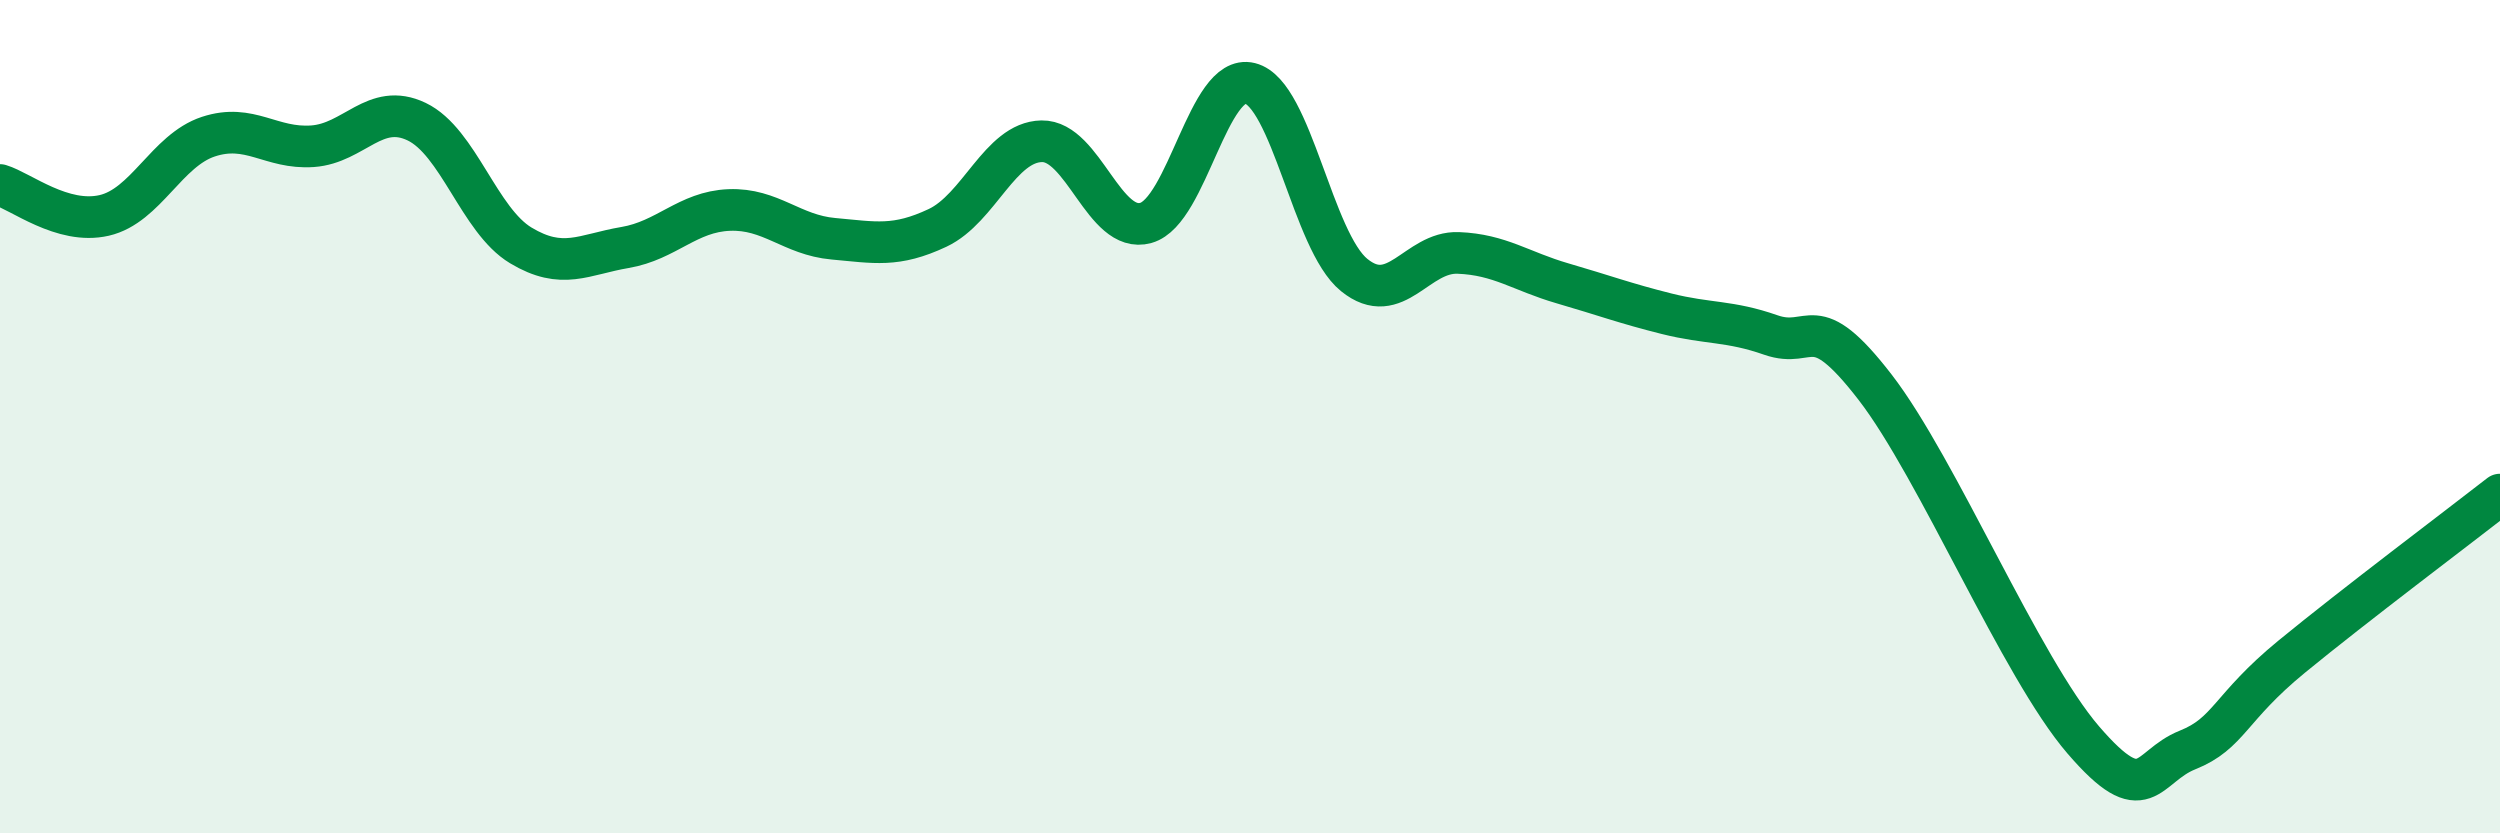
    <svg width="60" height="20" viewBox="0 0 60 20" xmlns="http://www.w3.org/2000/svg">
      <path
        d="M 0,4.44 C 0.5,4.59 1.5,5.4 2.5,5.17 C 3.5,4.94 4,3.61 5,3.28 C 6,2.95 6.5,3.58 7.5,3.51 C 8.5,3.44 9,2.44 10,2.92 C 11,3.4 11.5,5.29 12.5,5.89 C 13.5,6.49 14,6.11 15,5.94 C 16,5.77 16.5,5.08 17.5,5.04 C 18.5,5 19,5.64 20,5.73 C 21,5.82 21.5,5.94 22.5,5.47 C 23.5,5 24,3.41 25,3.39 C 26,3.37 26.5,5.63 27.5,5.35 C 28.5,5.07 29,1.75 30,2 C 31,2.25 31.5,5.79 32.5,6.6 C 33.5,7.41 34,6.03 35,6.07 C 36,6.11 36.5,6.51 37.5,6.8 C 38.5,7.09 39,7.28 40,7.53 C 41,7.78 41.5,7.69 42.5,8.04 C 43.5,8.39 43.5,7.35 45,9.29 C 46.5,11.23 48.5,16.02 50,17.76 C 51.5,19.5 51.5,18.4 52.5,18 C 53.5,17.6 53.5,16.99 55,15.76 C 56.5,14.53 59,12.65 60,11.87L60 20L0 20Z"
        fill="#008740"
        opacity="0.1"
        stroke-linecap="round"
        stroke-linejoin="round"
      />
      <path
        d="M 0,4.44 C 0.5,4.59 1.5,5.4 2.5,5.17 C 3.5,4.94 4,3.61 5,3.28 C 6,2.95 6.5,3.58 7.5,3.51 C 8.5,3.44 9,2.44 10,2.92 C 11,3.4 11.5,5.29 12.5,5.89 C 13.5,6.49 14,6.11 15,5.94 C 16,5.77 16.5,5.08 17.5,5.04 C 18.5,5 19,5.64 20,5.73 C 21,5.82 21.5,5.94 22.5,5.47 C 23.5,5 24,3.41 25,3.39 C 26,3.37 26.5,5.63 27.5,5.35 C 28.5,5.07 29,1.75 30,2 C 31,2.25 31.5,5.79 32.5,6.6 C 33.5,7.41 34,6.03 35,6.07 C 36,6.11 36.5,6.51 37.5,6.8 C 38.5,7.09 39,7.28 40,7.53 C 41,7.78 41.5,7.69 42.5,8.04 C 43.5,8.39 43.5,7.35 45,9.29 C 46.5,11.23 48.5,16.02 50,17.76 C 51.5,19.5 51.5,18.4 52.5,18 C 53.5,17.6 53.5,16.99 55,15.76 C 56.5,14.53 59,12.65 60,11.87"
        stroke="#008740"
        stroke-width="1"
        fill="none"
        stroke-linecap="round"
        stroke-linejoin="round"
      />
    </svg>
  